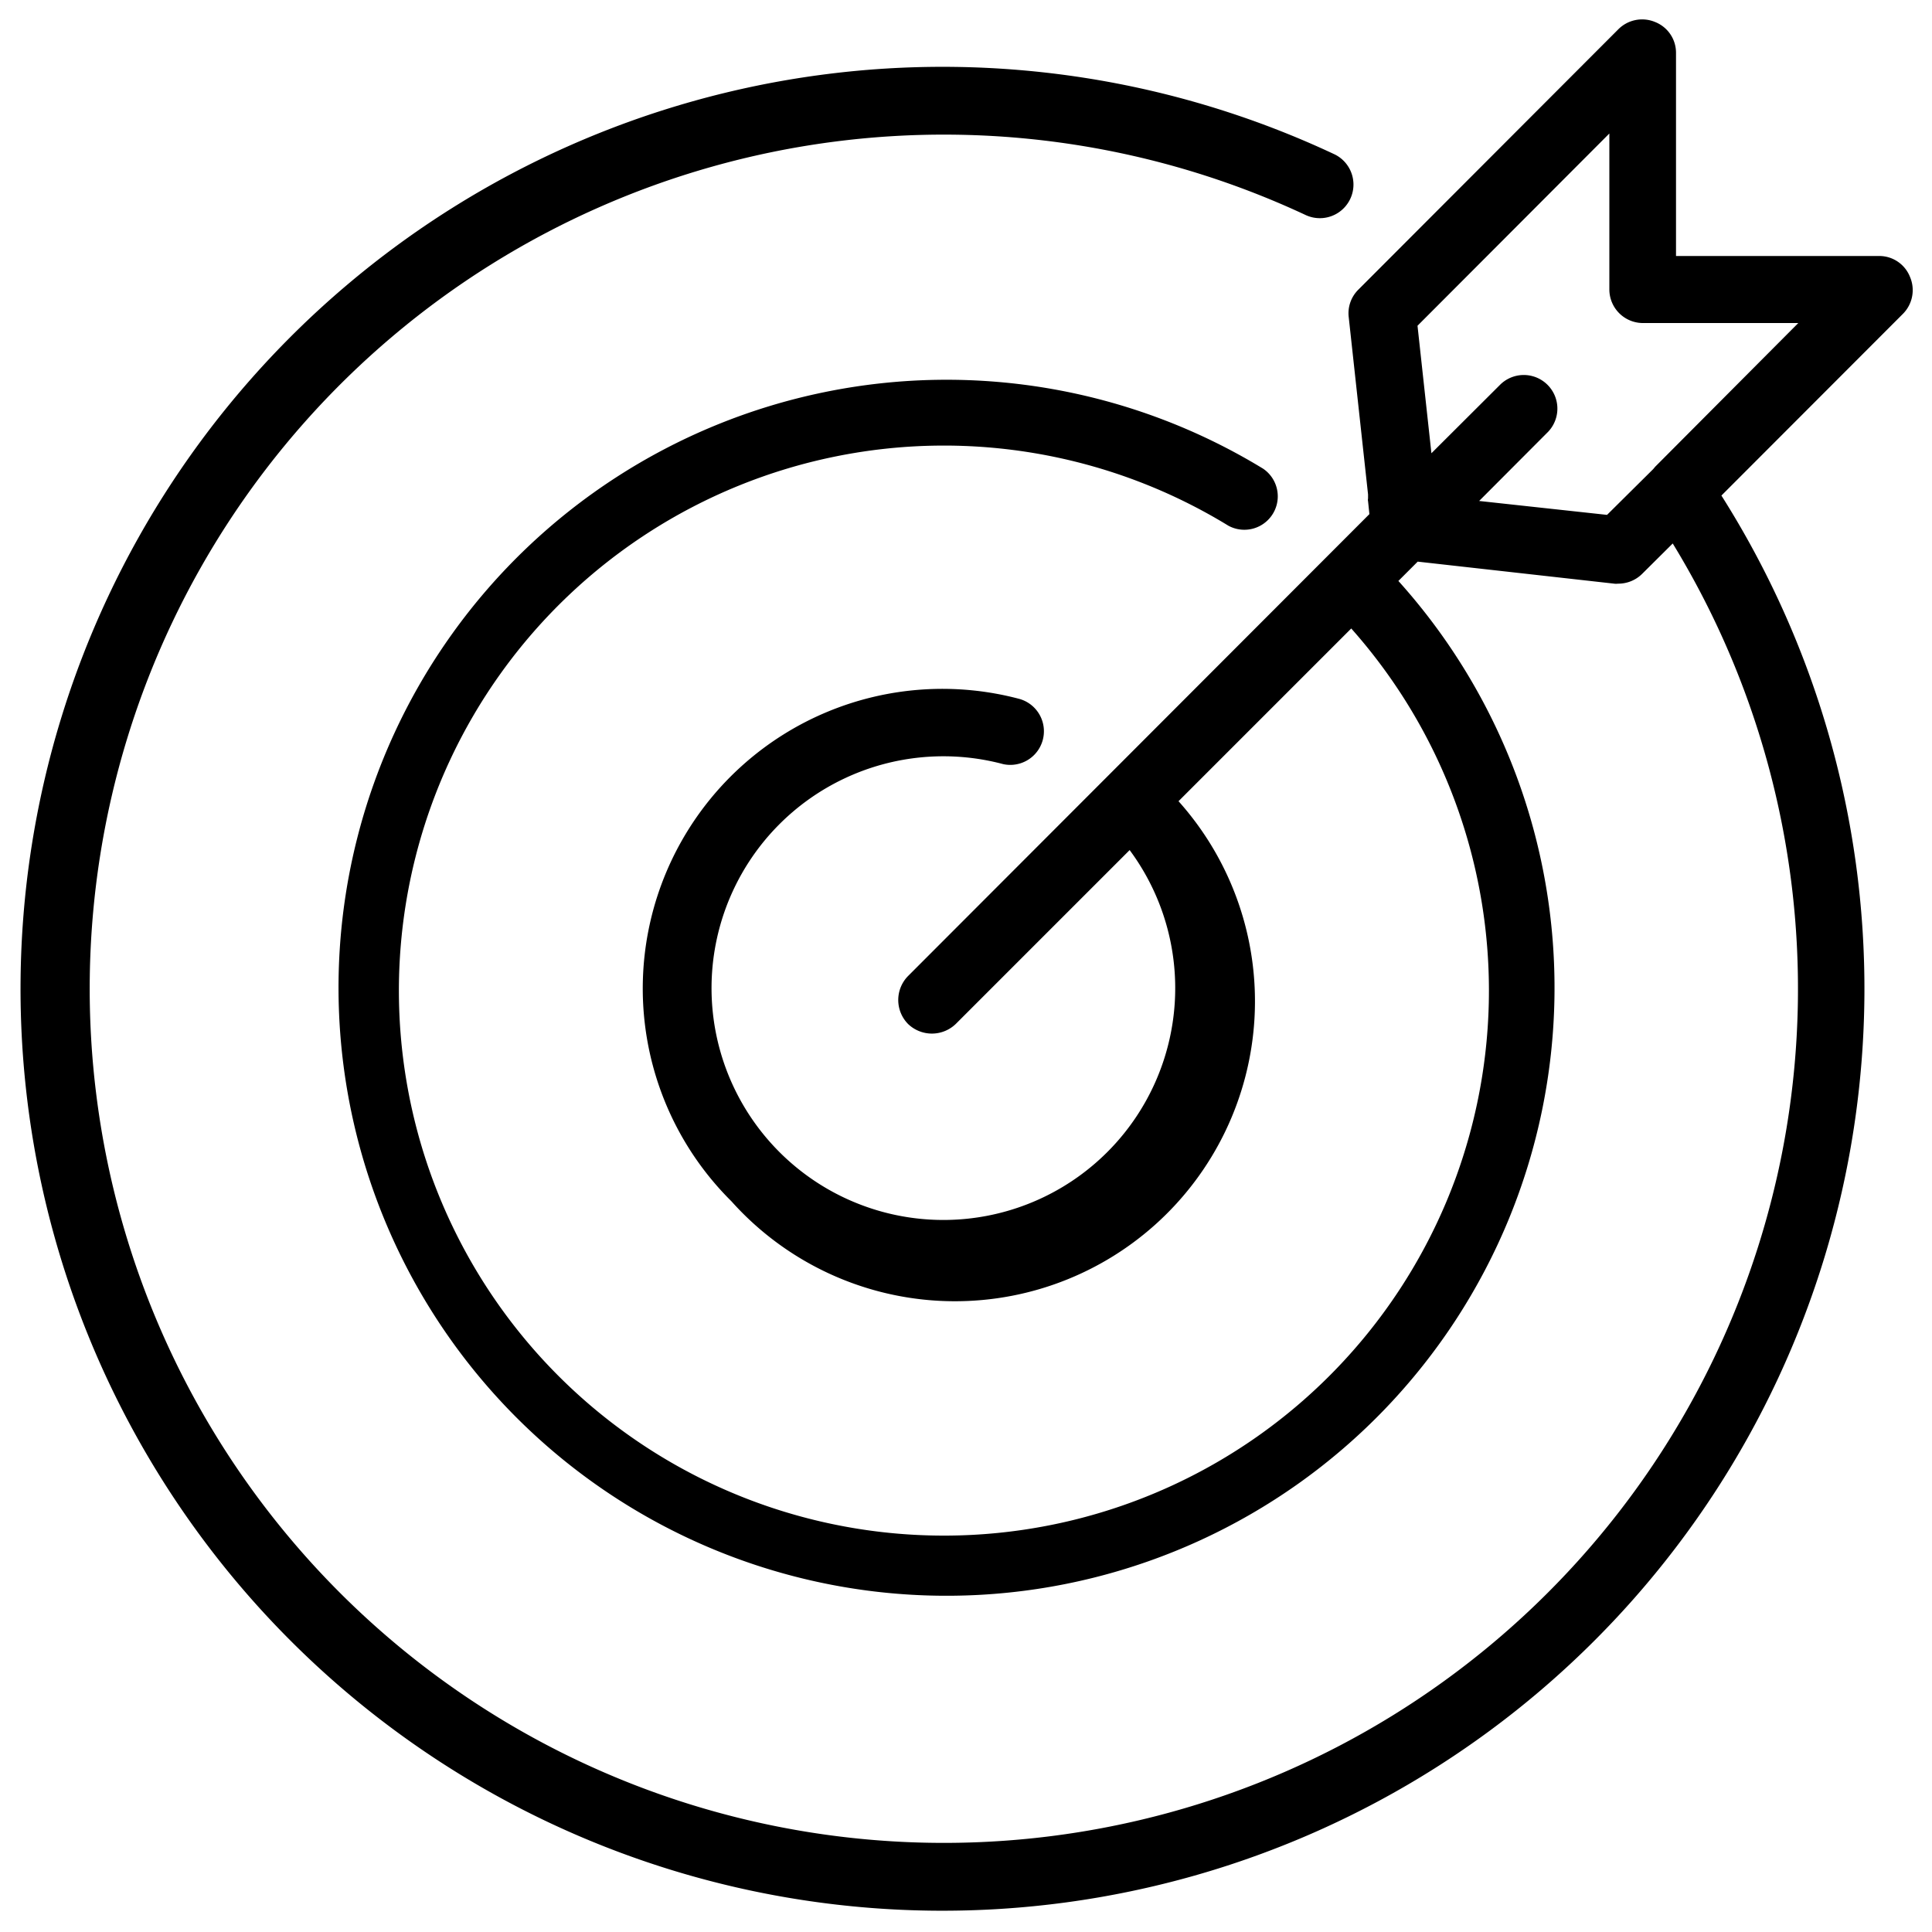 <svg xmlns="http://www.w3.org/2000/svg" viewBox="0 0 100 100"><path d="M98.86,14.33a1.71,1.71,0,0,0-1.59-1.08H86.75V2.73a1.71,1.71,0,0,0-1.08-1.59,1.74,1.74,0,0,0-1.89.36L70.3,15a1.72,1.72,0,0,0-.49,1.42l1,9.17c0,.07,0,.15,0,.22a.25.25,0,0,0,0,.13l.07.67L47,50.52A1.77,1.77,0,0,0,47,53a1.78,1.78,0,0,0,2.47,0l9-9a12,12,0,1,1-6.55-4.45,1.74,1.74,0,0,0,.86-3.37,15.51,15.51,0,0,0-14.92,26A15.52,15.52,0,0,0,61,41.47l8.94-8.94a28.21,28.21,0,1,1-6.36-5.32,1.73,1.73,0,0,0,1.8-2.95,31.47,31.47,0,1,0,7,5.81l1-1,10.17,1.14a.62.62,0,0,0,.19,0A1.75,1.75,0,0,0,85,29.7l1.58-1.57a44.21,44.21,0,1,1-19-17A1.74,1.74,0,0,0,69.1,8a47.72,47.72,0,1,0,20,17.65l9.4-9.41A1.74,1.74,0,0,0,98.86,14.33ZM85.67,24.16h0l-.1.12-2.39,2.37-6.62-.72,3.57-3.58a1.74,1.74,0,0,0-2.46-2.46l-3.58,3.57-.72-6.6,5.54-5.55,4.39-4.4V15A1.74,1.74,0,0,0,85,16.72h8.08Z"></path></svg>